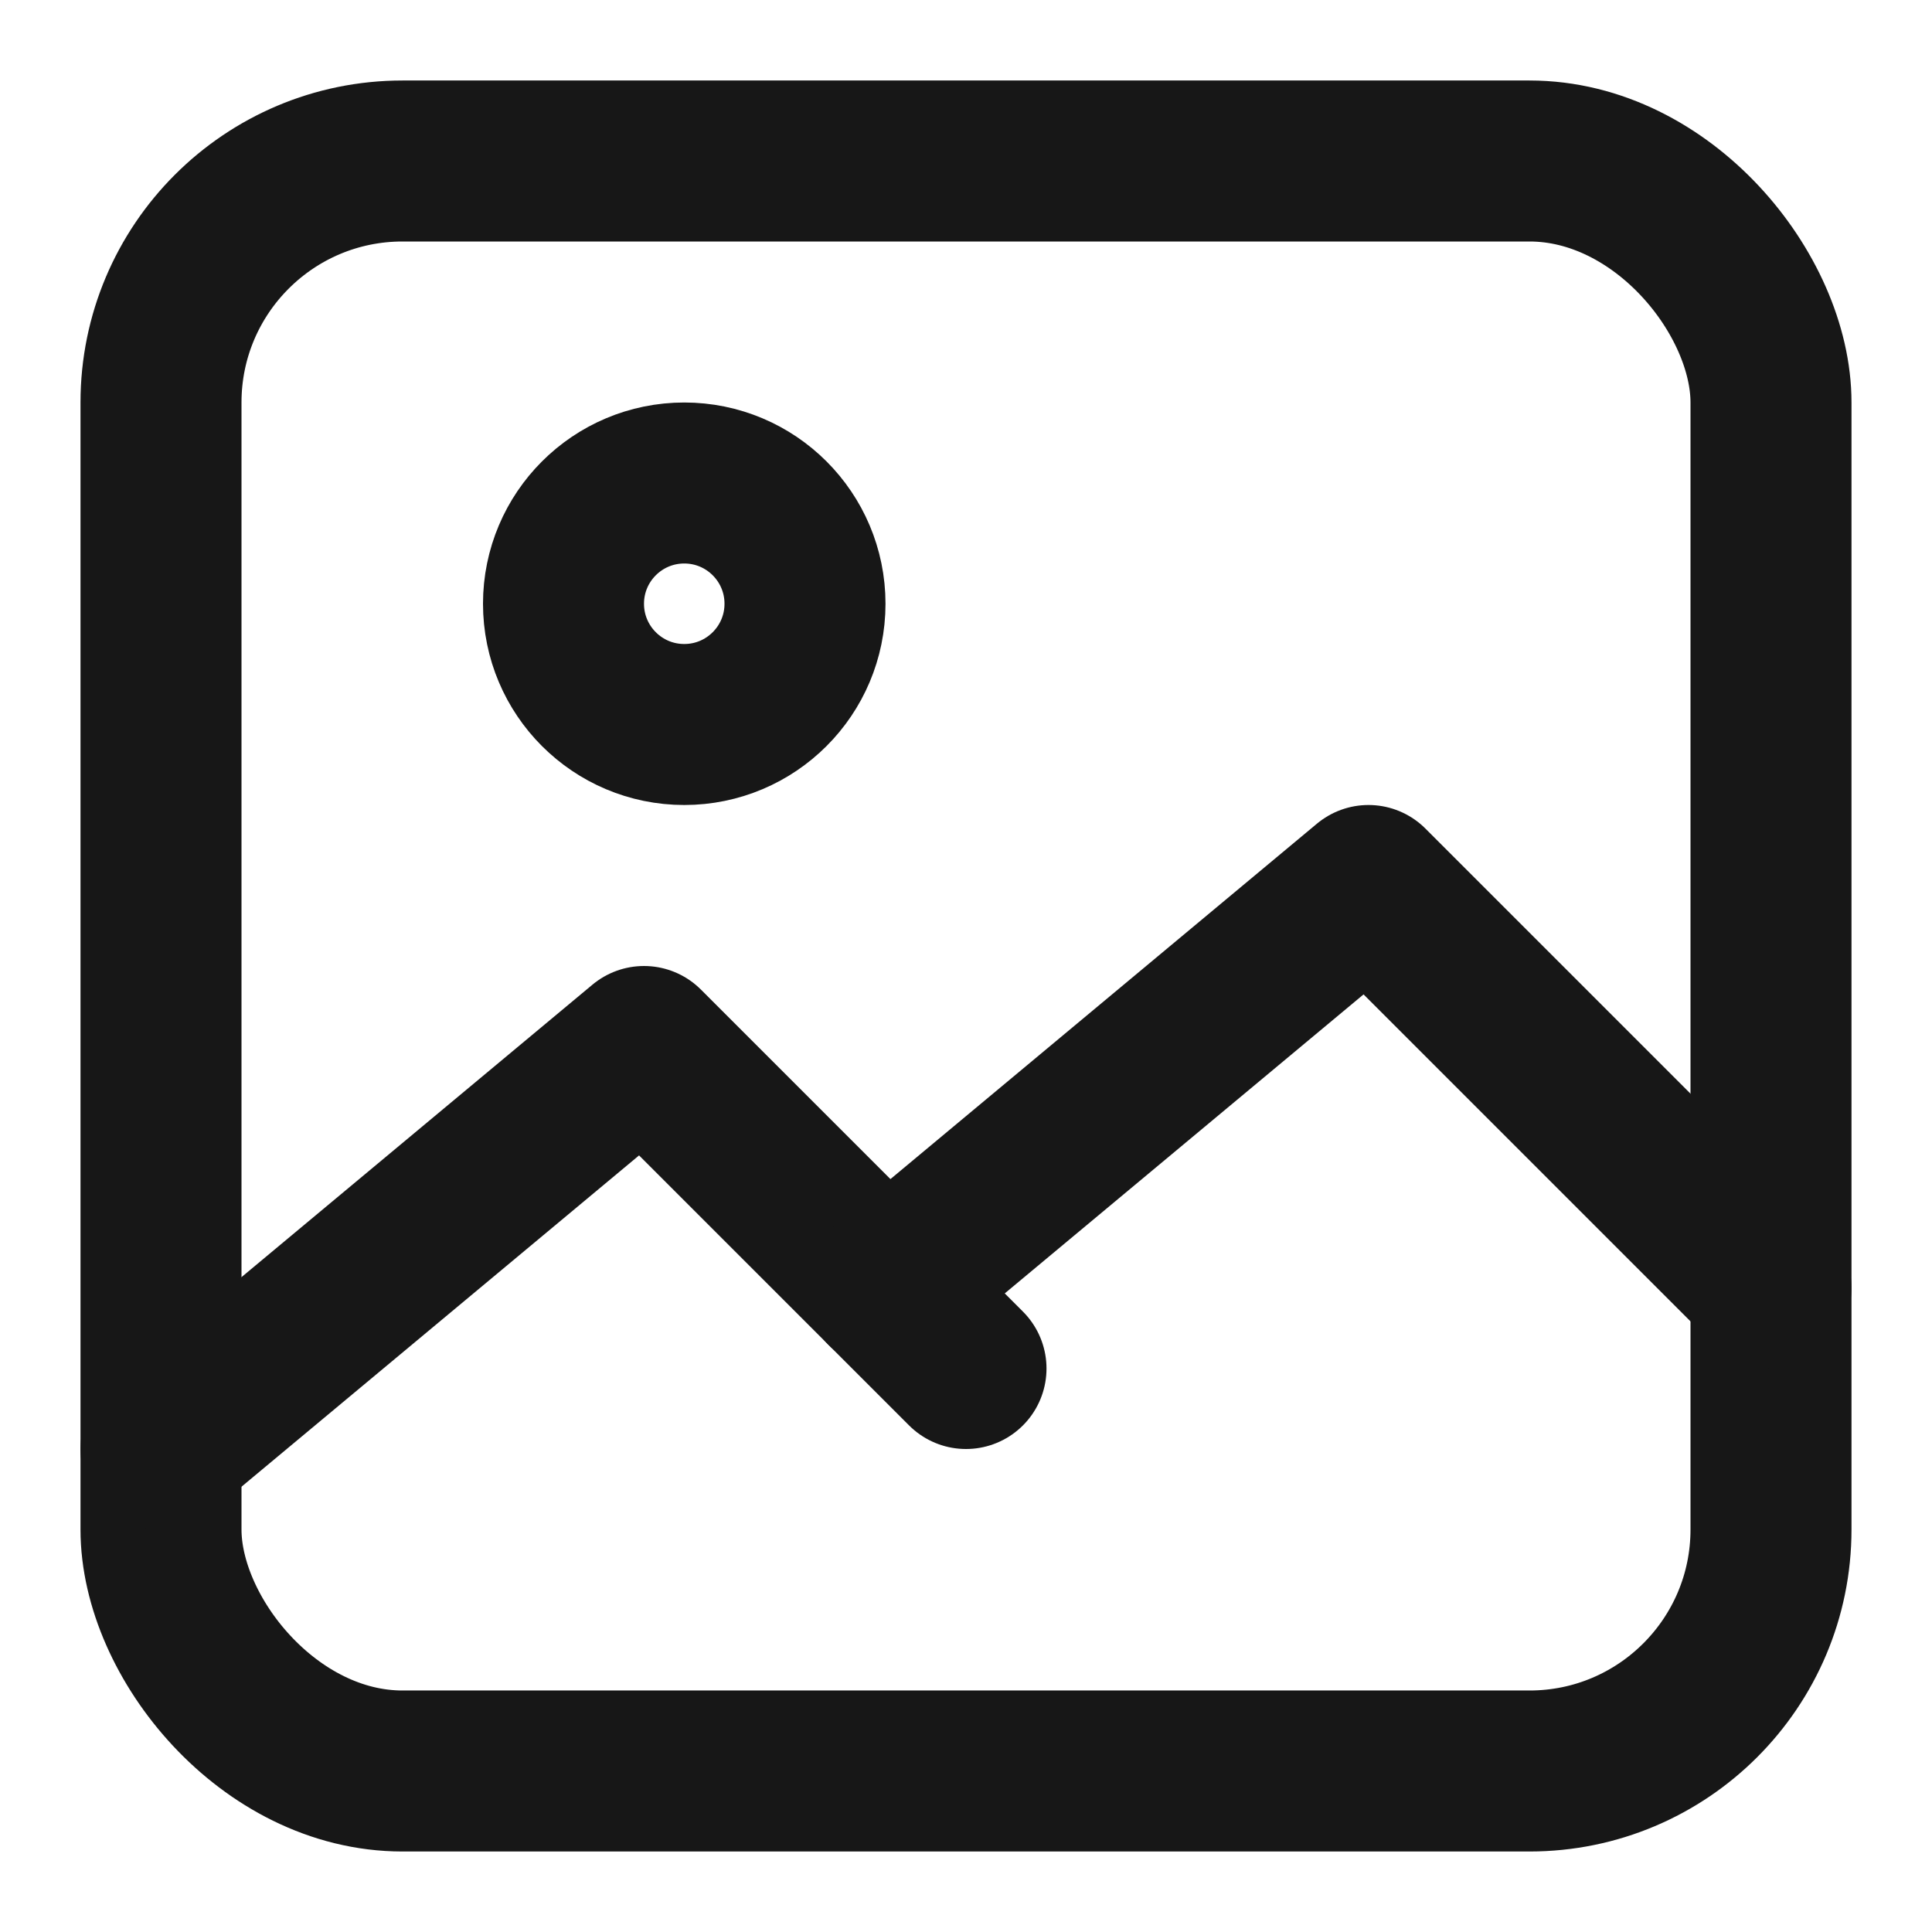 <svg width="24" height="24" viewBox="0 0 24 24" fill="none" xmlns="http://www.w3.org/2000/svg">
<circle cx="8.5" cy="7.5" r="1.5" stroke="#171717" stroke-width="2" stroke-linecap="round" stroke-linejoin="round"/>
<rect x="2" y="2" width="20" height="20" rx="3" stroke="#171717" stroke-width="2"/>
<path d="M2 18L8 13L12 17" stroke="#171717" stroke-width="2" stroke-linecap="round" stroke-linejoin="round"/>
<path d="M11 16L17 11L22 16" stroke="#171717" stroke-width="2" stroke-linecap="round" stroke-linejoin="round"/>
</svg>
